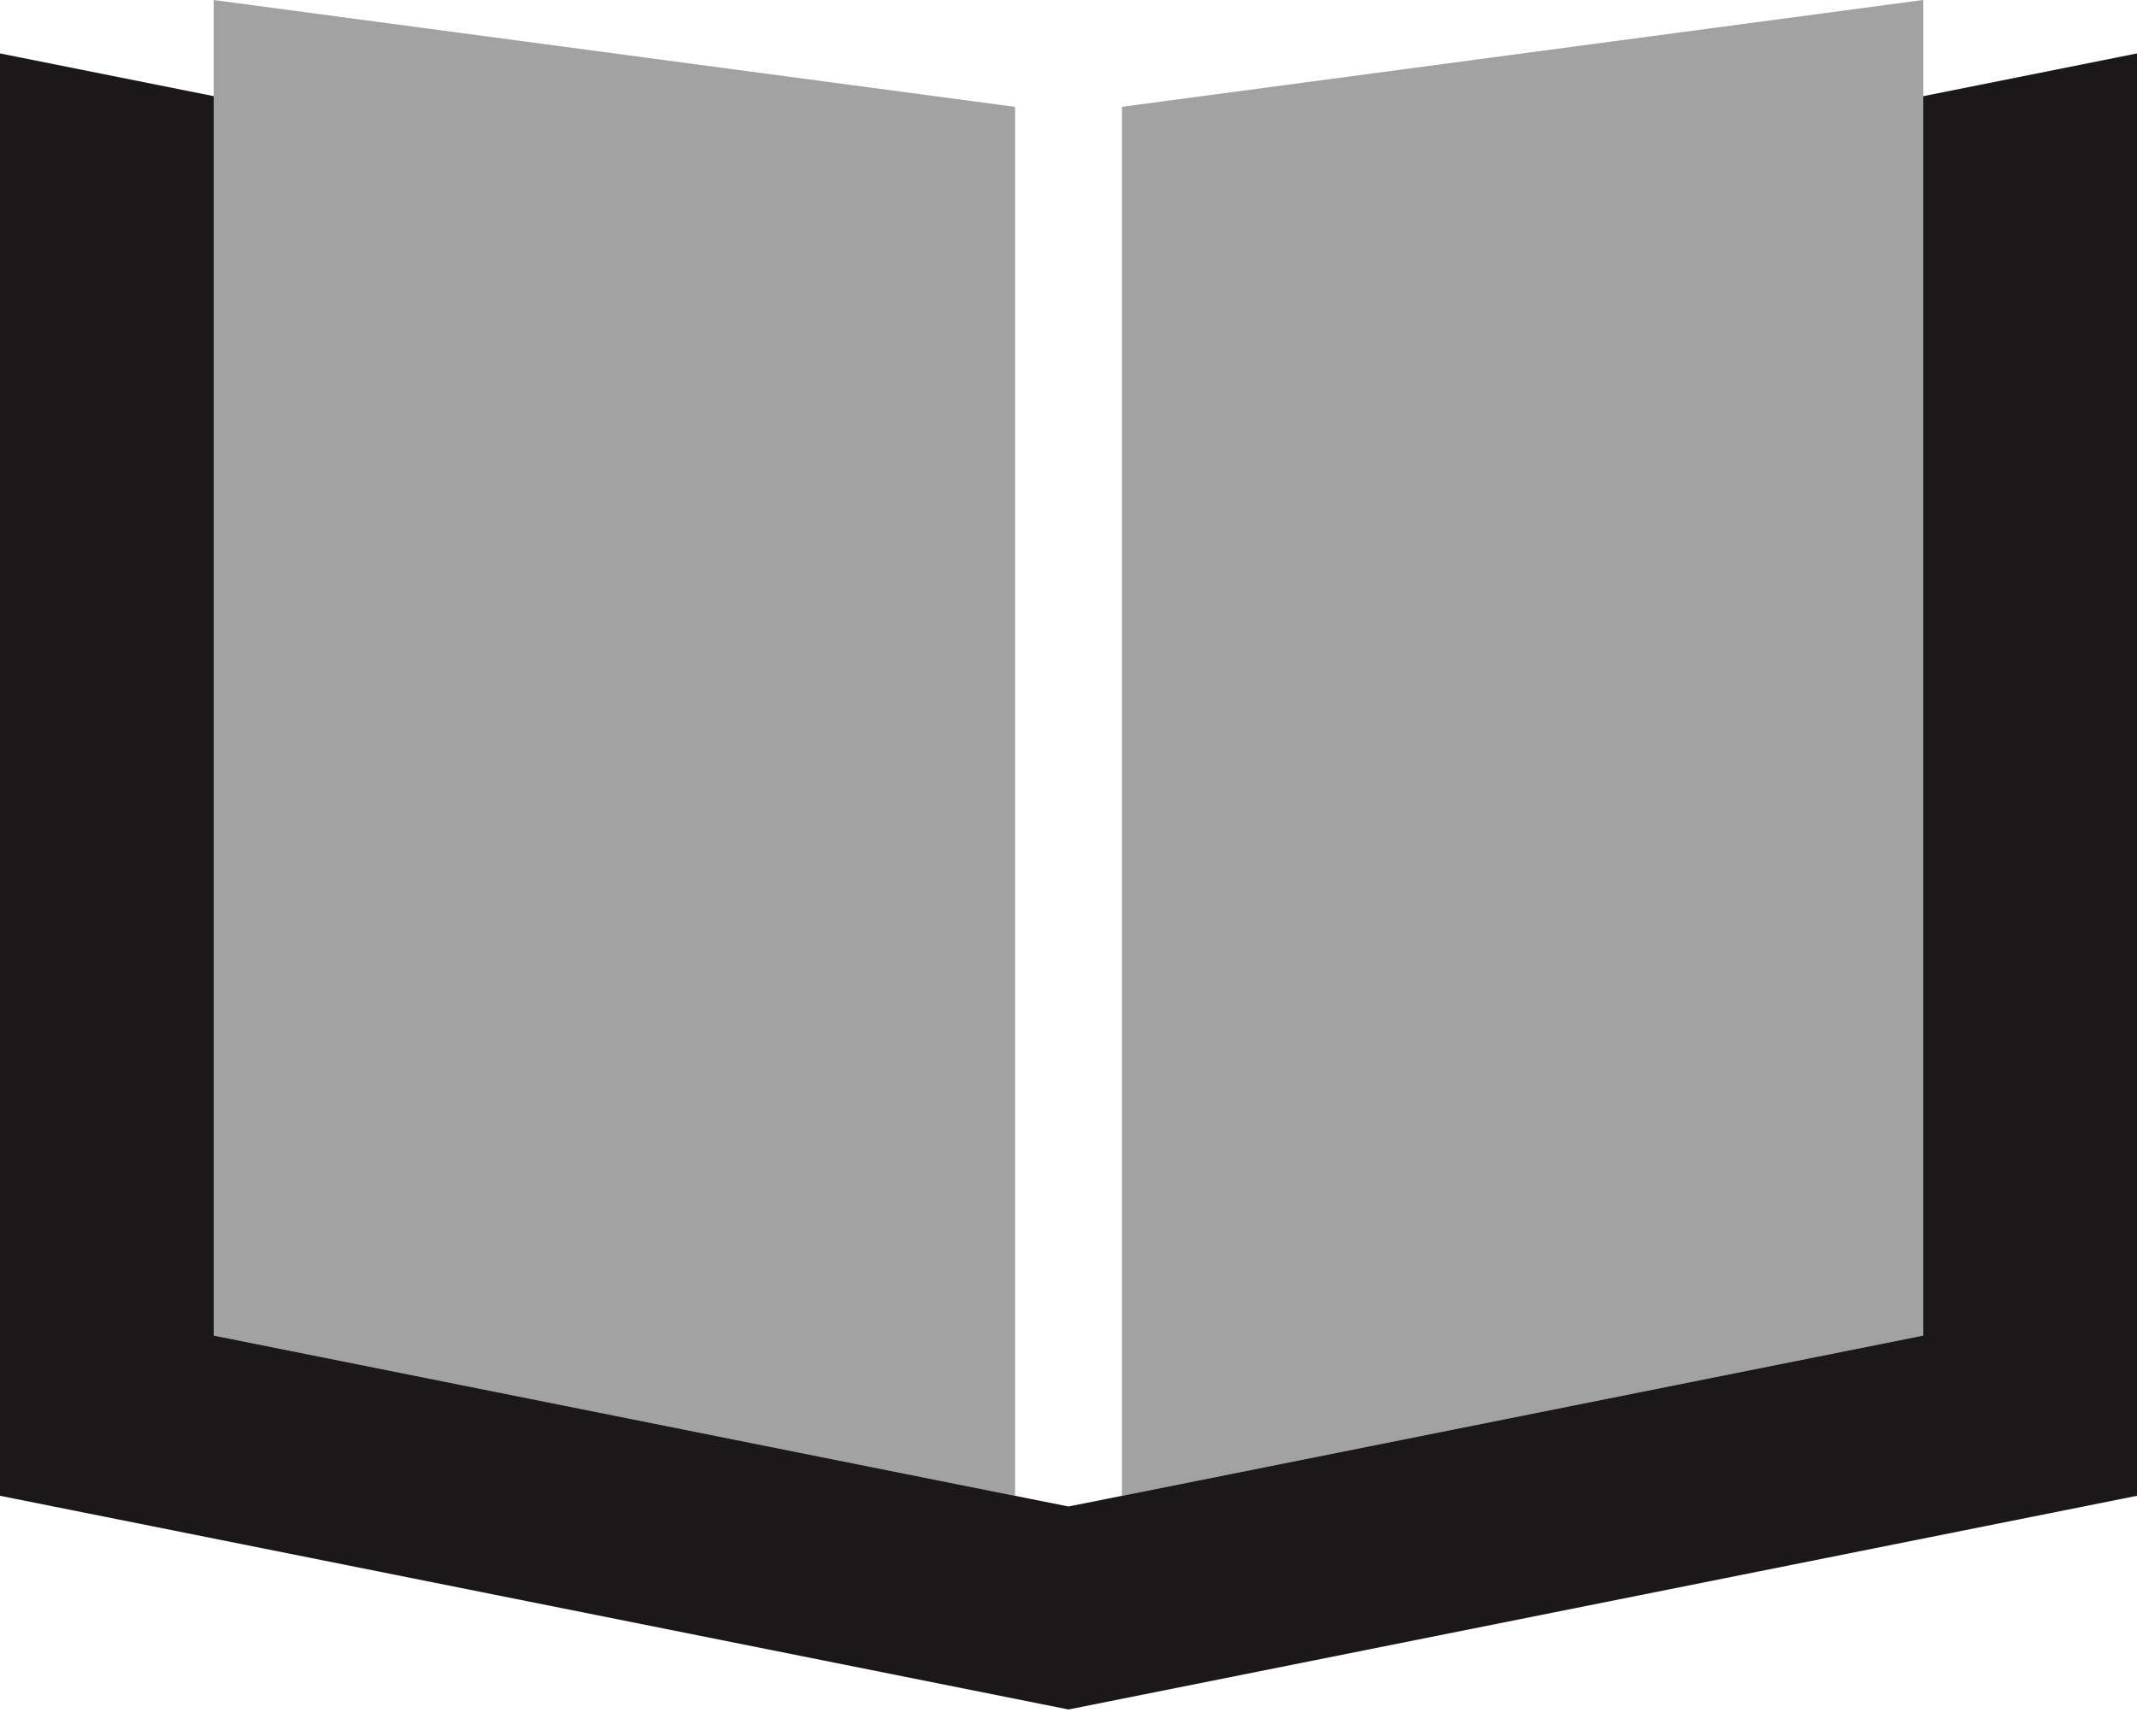 <svg xmlns="http://www.w3.org/2000/svg" width="16" height="13" viewBox="0 0 16 13" fill="none">
  <g clip-path="url(#clip0_128_3592)">
    <path opacity="0.4" d="M1.6 0L7.6 0.8V11.2L1.6 10V0.72V0ZM8.4 0.8L14.4 0V0.72V10C12.4 10.4 10.4 10.8 8.4 11.2V0.8Z" fill="#1A1818"/>
    <path d="M1.6 10L8 11.28L14.4 10V0.72L16 0.4V11.2L8 12.8L0 11.2V0.4L1.6 0.72V10Z" fill="#1A1818"/>
  </g>
  <defs>
    <clipPath id="clip0_128_3592">
      <rect width="16" height="12.8" fill="white"/>
    </clipPath>
  </defs>
</svg>